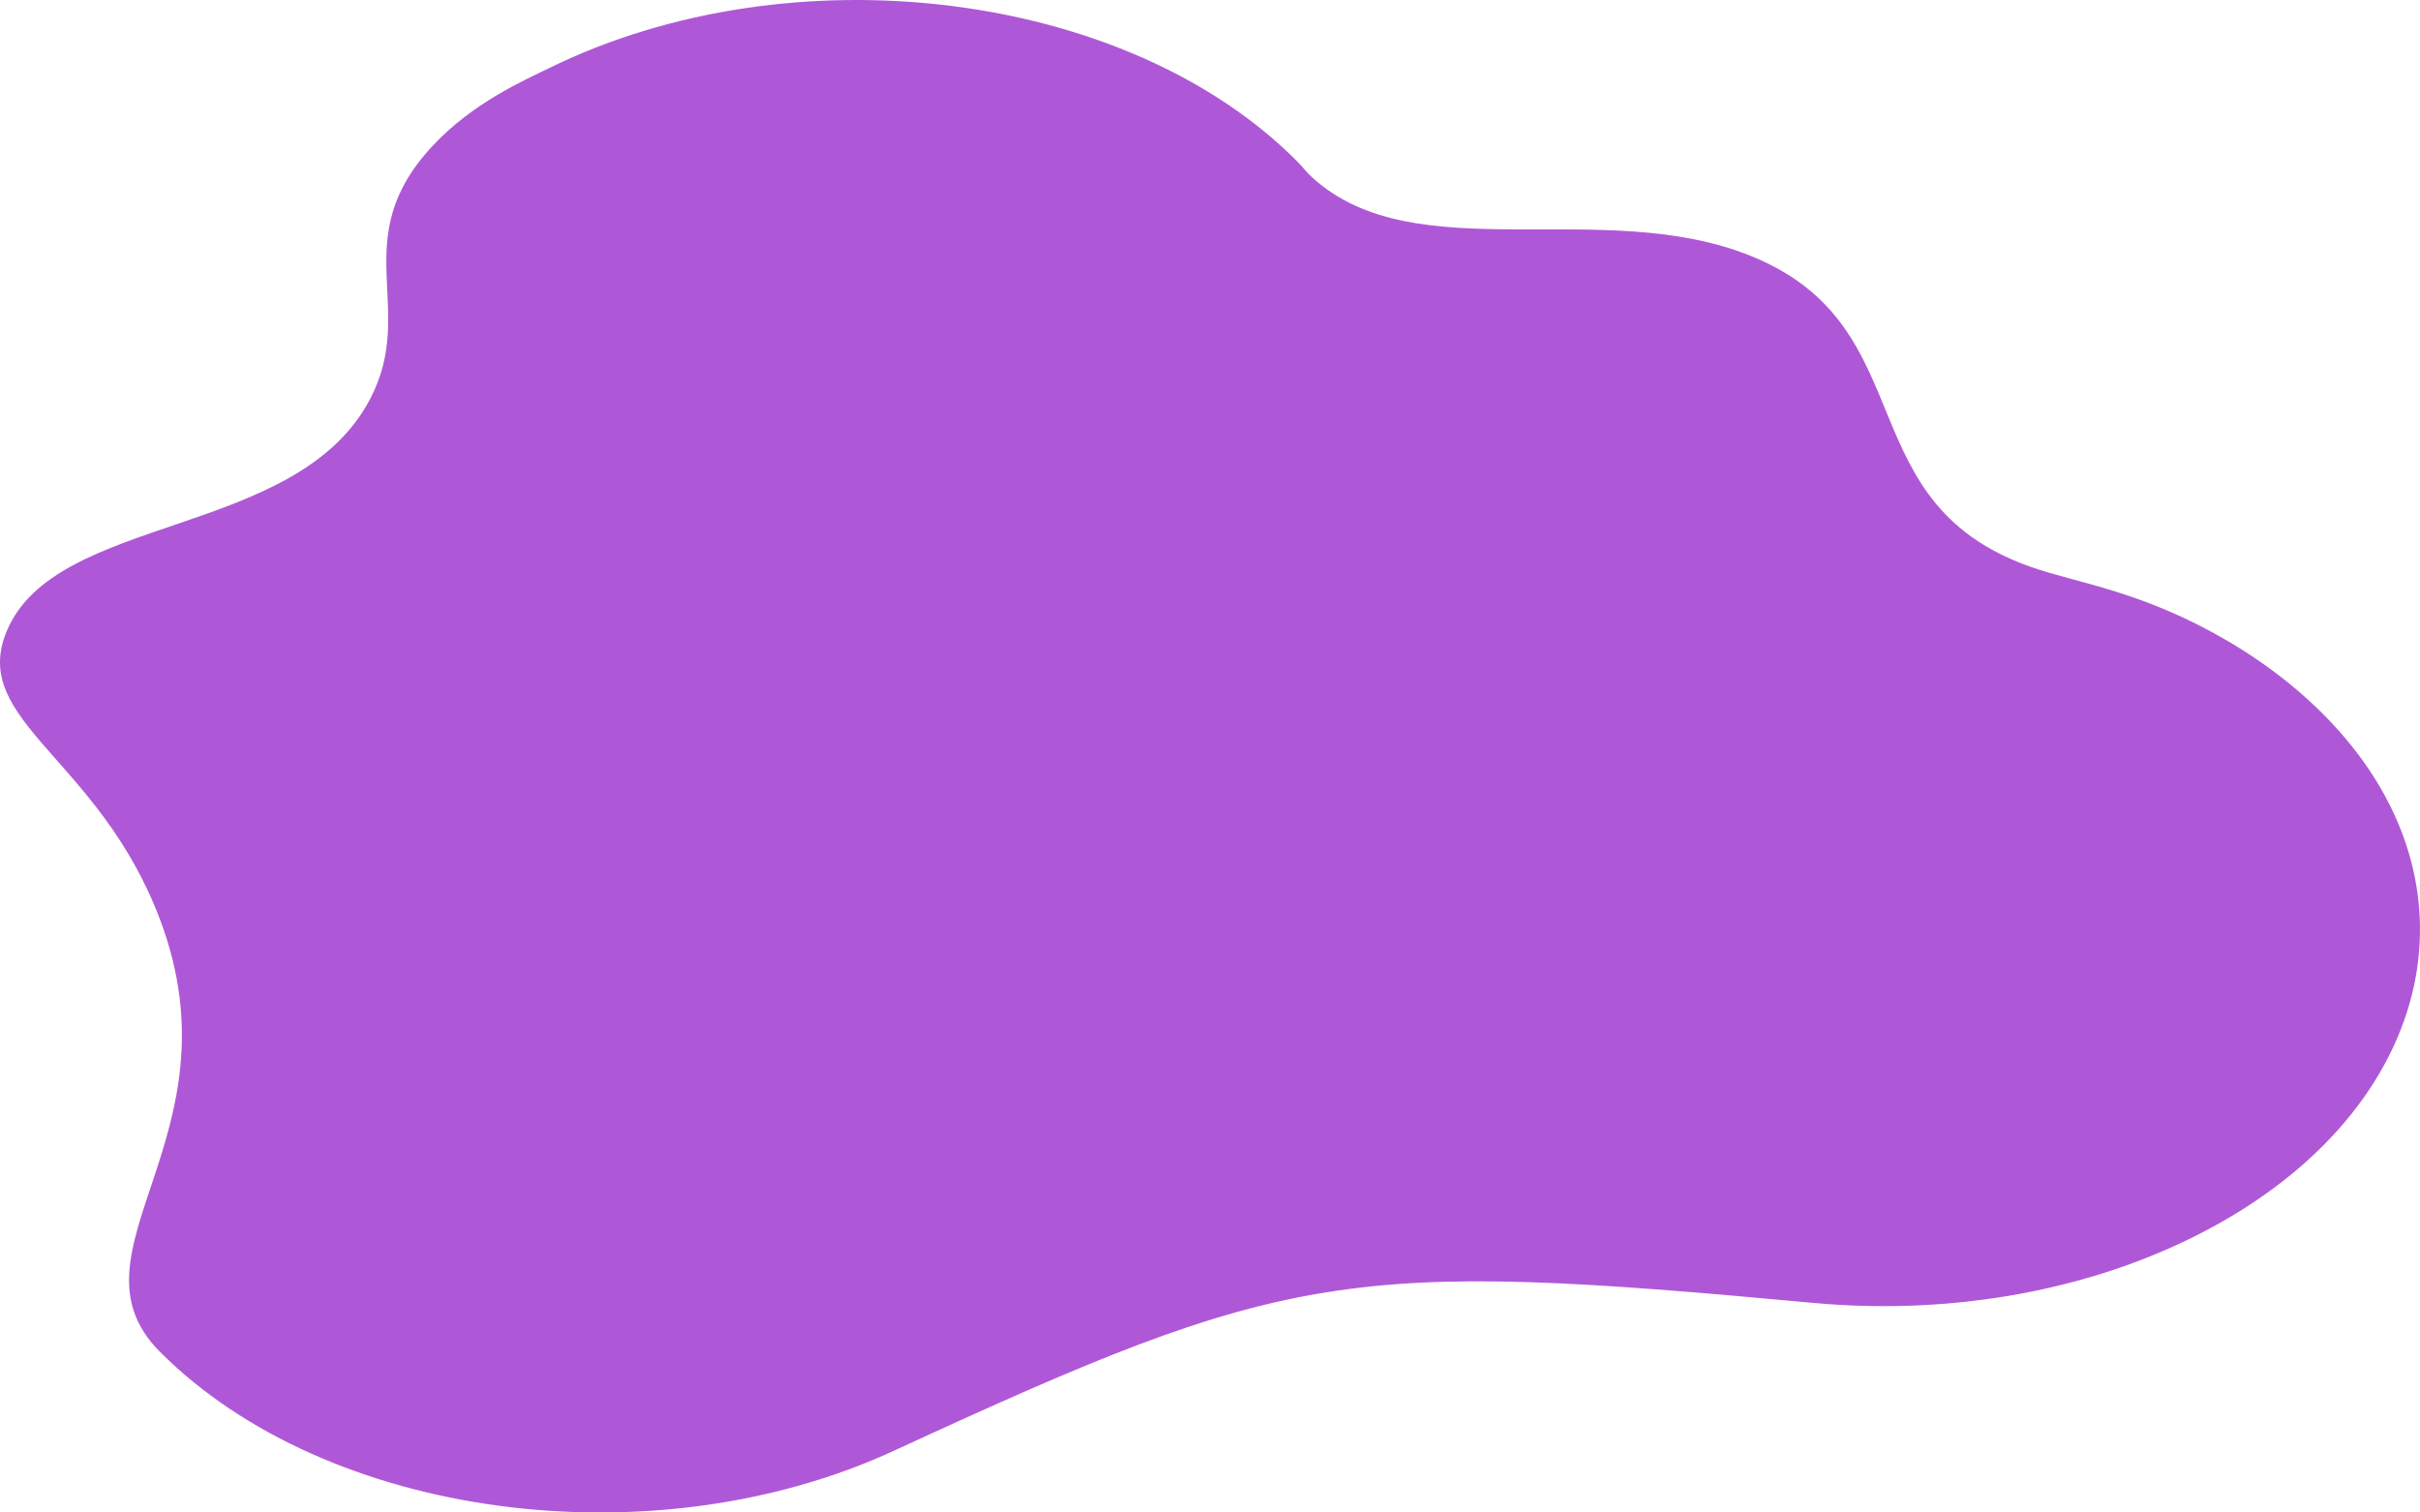 <svg xmlns="http://www.w3.org/2000/svg" width="1920" height="1200" viewBox="0 0 1920 1200" fill="none"><path d="M710.568 1150.4C710.521 1150.41 710.475 1150.44 710.428 1150.46C710.149 1150.59 709.87 1150.72 709.598 1150.85C517.839 1239.42 259.249 1205.3 126.852 1072.48C47.684 993.04 191.766 902.176 127.085 729.911C78.79 601.27 -24.333 572.309 5.239 500.96C44.185 406.98 235.34 427.711 293.594 316.665C331.618 244.18 273.902 190.087 343.19 115.733C374.966 81.626 415.254 64.025 435.896 53.914C628.578 -40.588 893.954 -7.631 1028.64 127.522C1035.84 134.745 1034.87 135.072 1041.14 140.819C1122.99 215.401 1271.26 155.253 1389.47 203.207C1529.55 260.043 1462.76 401.898 1617.26 451.804C1650.49 462.535 1697.1 469.936 1755.65 501.887C1788.47 519.795 1818.07 541.415 1843.15 566.58C1977.87 701.733 1930.86 887.891 1738.21 982.393C1647.37 1026.94 1540.38 1043.14 1438.56 1033.7V1033.71C1068.26 999.365 1022.11 1006.69 710.568 1150.4Z" fill="#AF58D7"></path></svg>